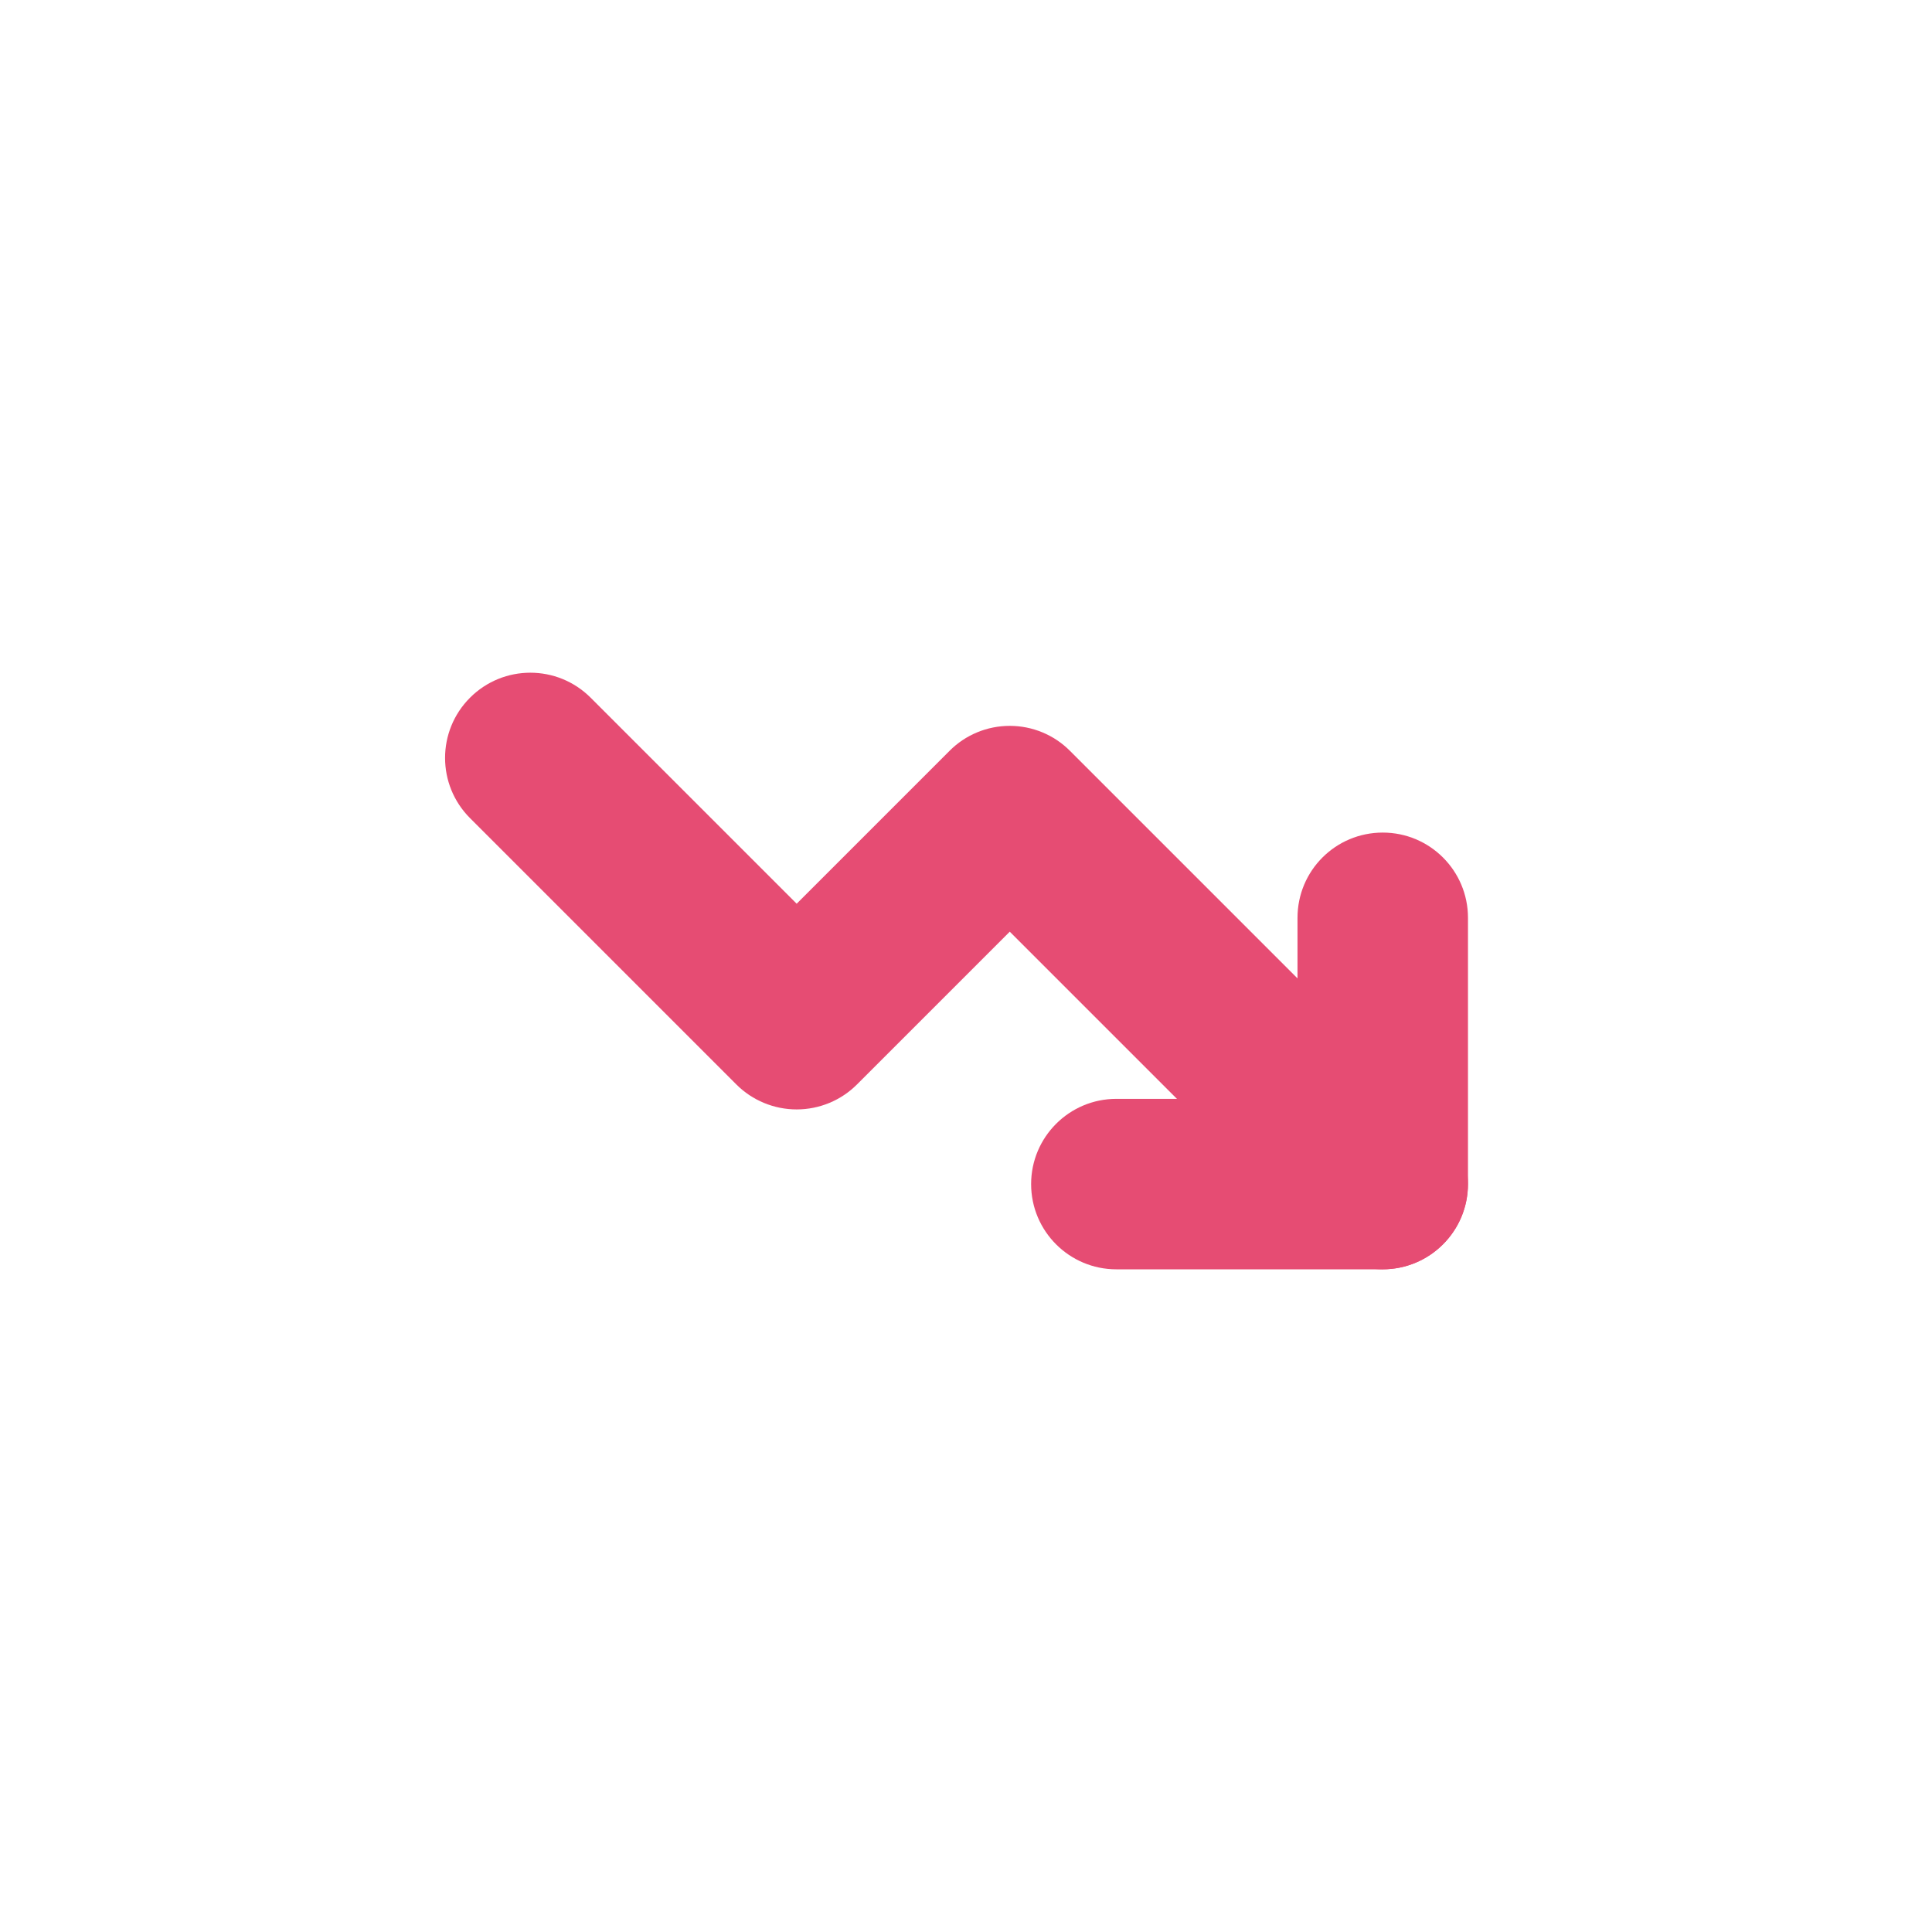 <?xml version="1.0" encoding="UTF-8"?> <svg xmlns="http://www.w3.org/2000/svg" width="17" height="17" viewBox="0 0 17 17" fill="none"><path fill-rule="evenodd" clip-rule="evenodd" d="M12.697 10.949C12.99 10.656 12.99 10.181 12.697 9.889L9.415 6.607C9.275 6.466 9.084 6.387 8.885 6.387C8.686 6.387 8.495 6.466 8.355 6.607L7.01 7.952L5.197 6.139C4.904 5.846 4.429 5.846 4.136 6.139C3.843 6.432 3.843 6.906 4.136 7.199L6.48 9.543C6.62 9.683 6.811 9.762 7.01 9.762C7.209 9.762 7.4 9.683 7.54 9.543L8.885 8.198L11.636 10.949C11.929 11.242 12.404 11.242 12.697 10.949Z" fill="#E64C73"></path><path fill-rule="evenodd" clip-rule="evenodd" d="M9.073 10.419C9.073 10.833 9.409 11.169 9.823 11.169L12.167 11.169C12.581 11.169 12.917 10.833 12.917 10.419L12.917 8.076C12.917 7.661 12.581 7.326 12.167 7.326C11.752 7.326 11.417 7.661 11.417 8.076L11.417 9.669L9.823 9.669C9.409 9.669 9.073 10.005 9.073 10.419Z" fill="#E64C73"></path></svg> 